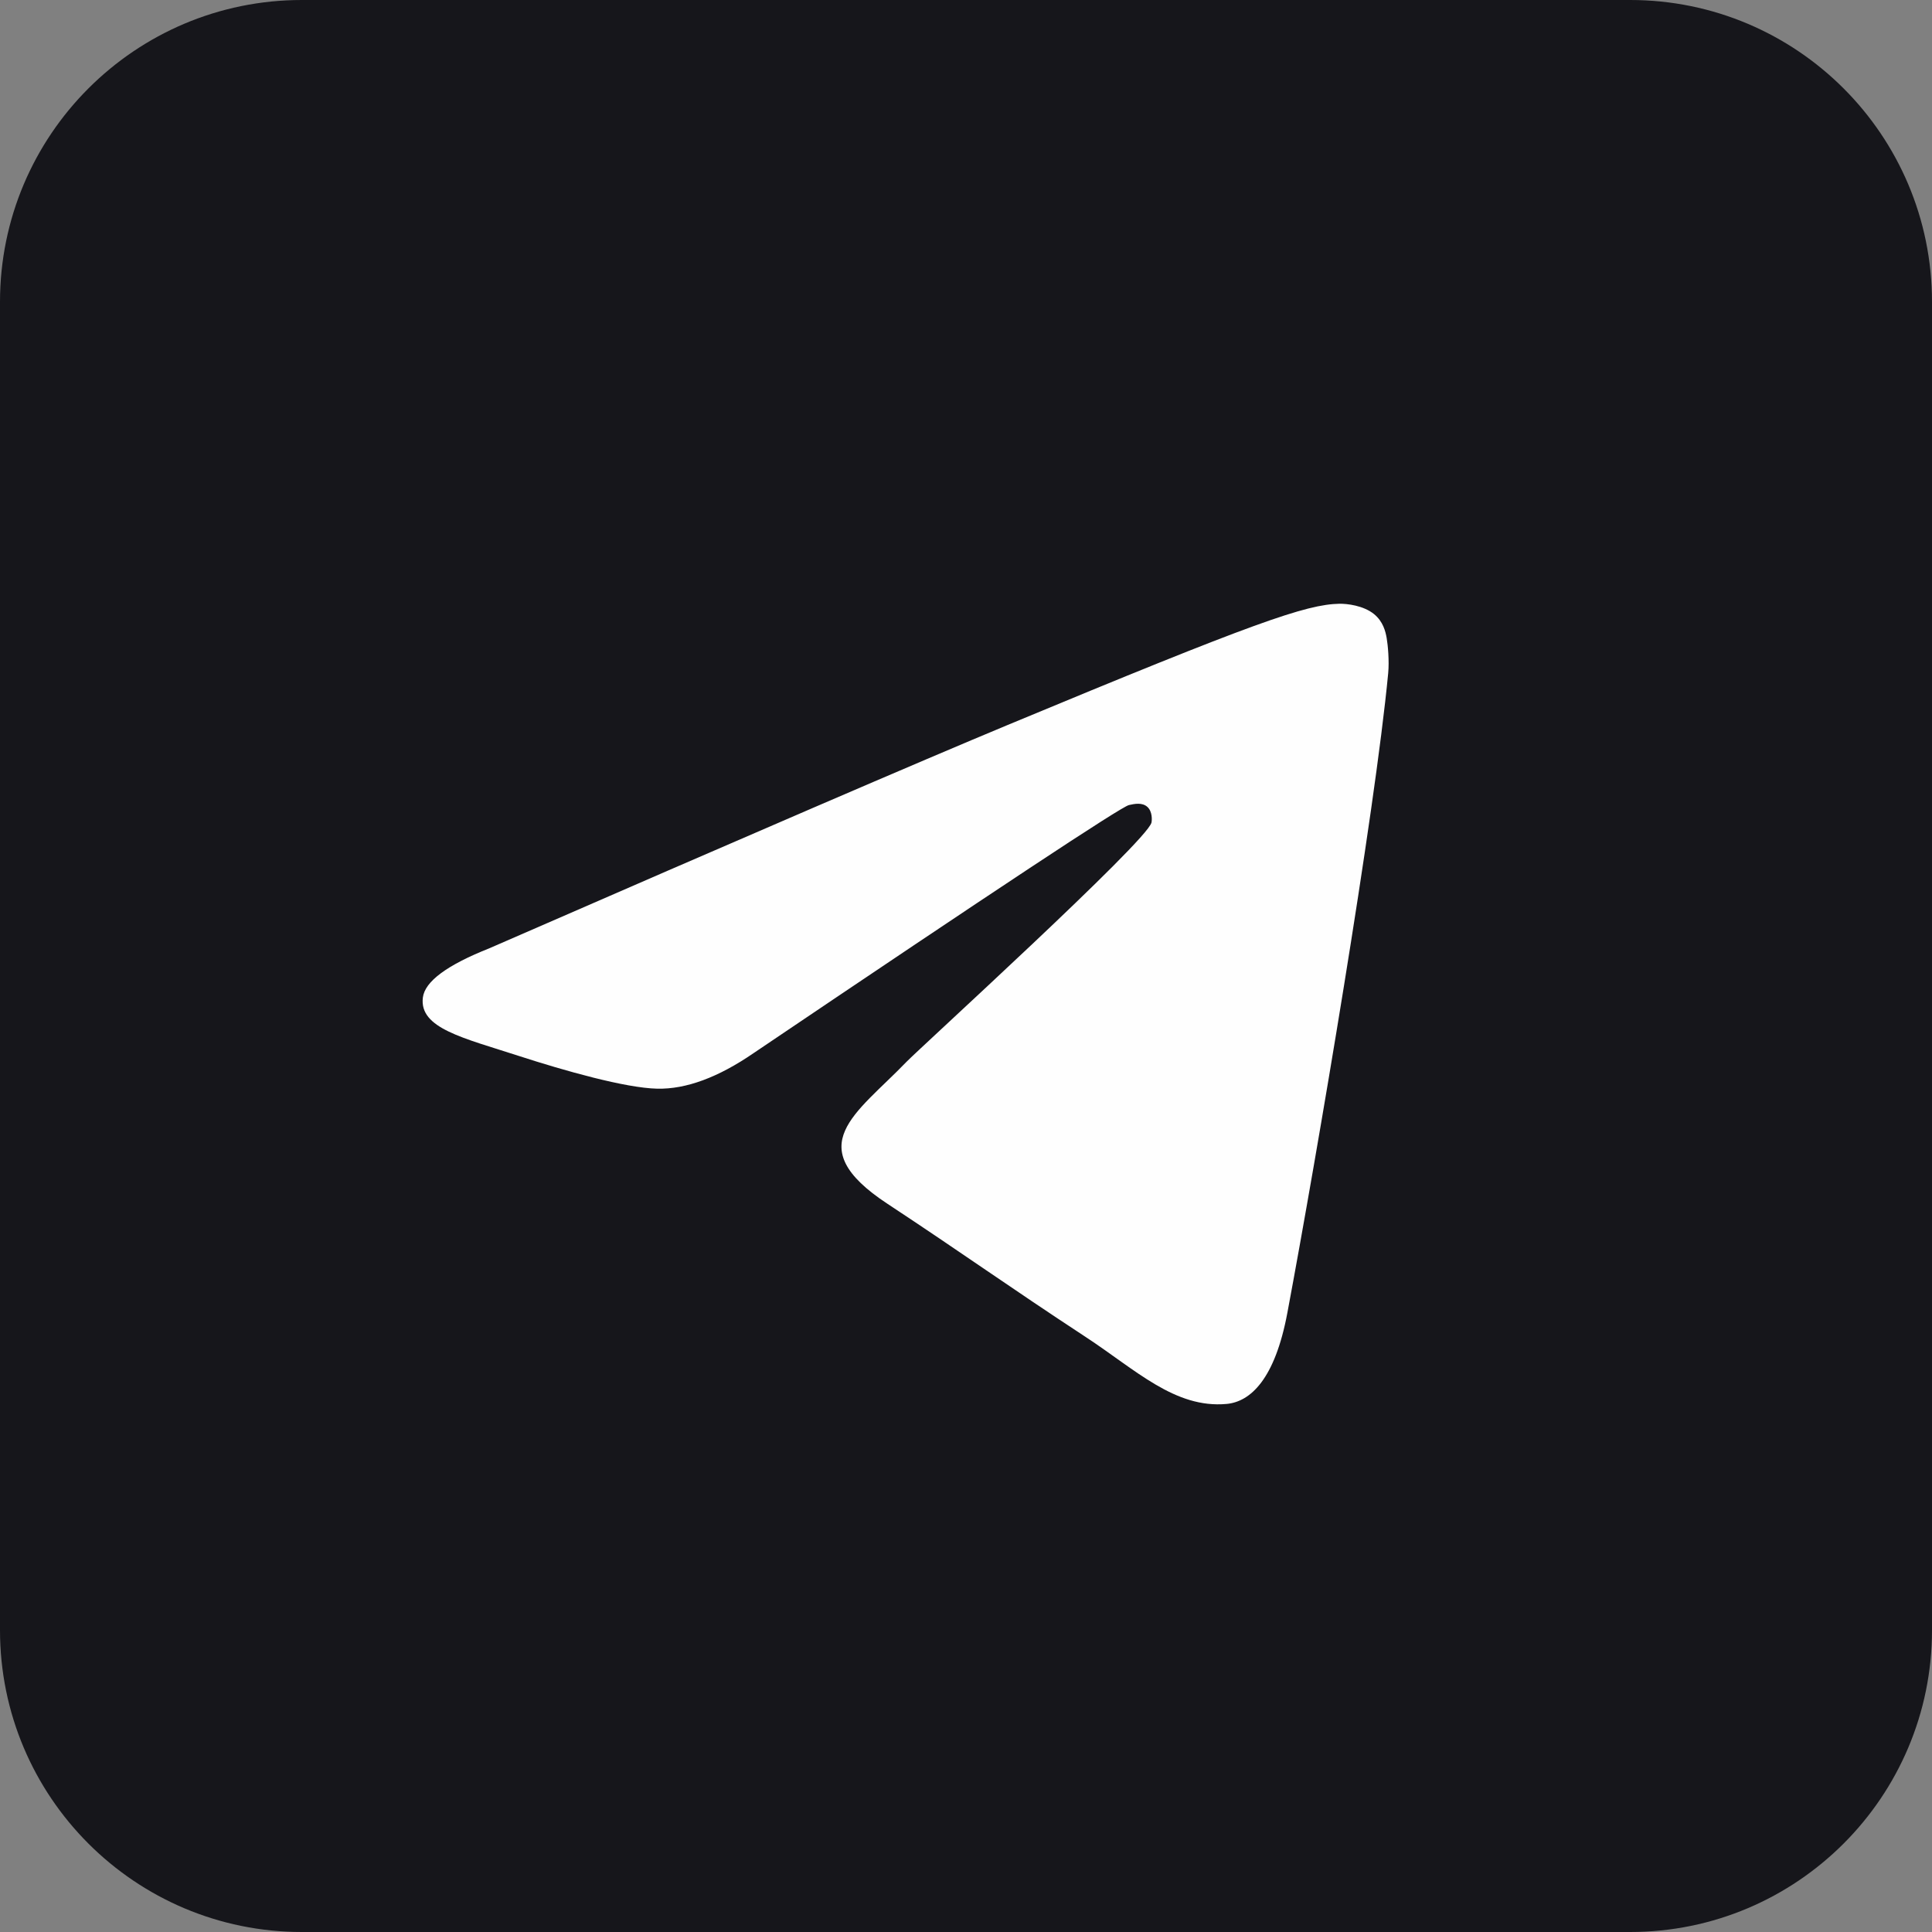 <?xml version="1.0" encoding="UTF-8"?> <svg xmlns="http://www.w3.org/2000/svg" width="40" height="40" viewBox="0 0 40 40" fill="none"><rect x="0" y="0" width="40" height="40" fill="#808080" stroke="none"/><path d="M33.75 0H6.25C2.798 0 -0 2.798 -0 6.25V33.75C-0 37.202 2.798 40 6.25 40H33.75C37.202 40 40 37.202 40 33.75V6.25C40 2.798 37.202 0 33.75 0Z" fill="#16161B"></path><path d="M10.125 19.636C15.493 17.296 19.073 15.754 20.865 15.009C25.979 12.882 27.042 12.513 27.734 12.5C27.887 12.498 28.227 12.535 28.448 12.714C28.634 12.866 28.686 13.07 28.71 13.213C28.735 13.357 28.765 13.683 28.741 13.938C28.464 16.85 27.265 23.917 26.654 27.178C26.396 28.559 25.888 29.021 25.396 29.067C24.326 29.165 23.514 28.36 22.478 27.681C20.858 26.618 19.942 25.957 18.369 24.92C16.55 23.722 17.729 23.063 18.765 21.987C19.036 21.705 23.748 17.419 23.84 17.031C23.851 16.982 23.862 16.801 23.754 16.705C23.646 16.609 23.487 16.642 23.373 16.668C23.21 16.705 20.621 18.416 15.605 21.802C14.87 22.307 14.204 22.553 13.607 22.54C12.95 22.526 11.685 22.168 10.745 21.863C9.591 21.488 8.675 21.29 8.755 20.653C8.796 20.321 9.253 19.982 10.125 19.636Z" fill="#FEFEFE"></path></svg> 